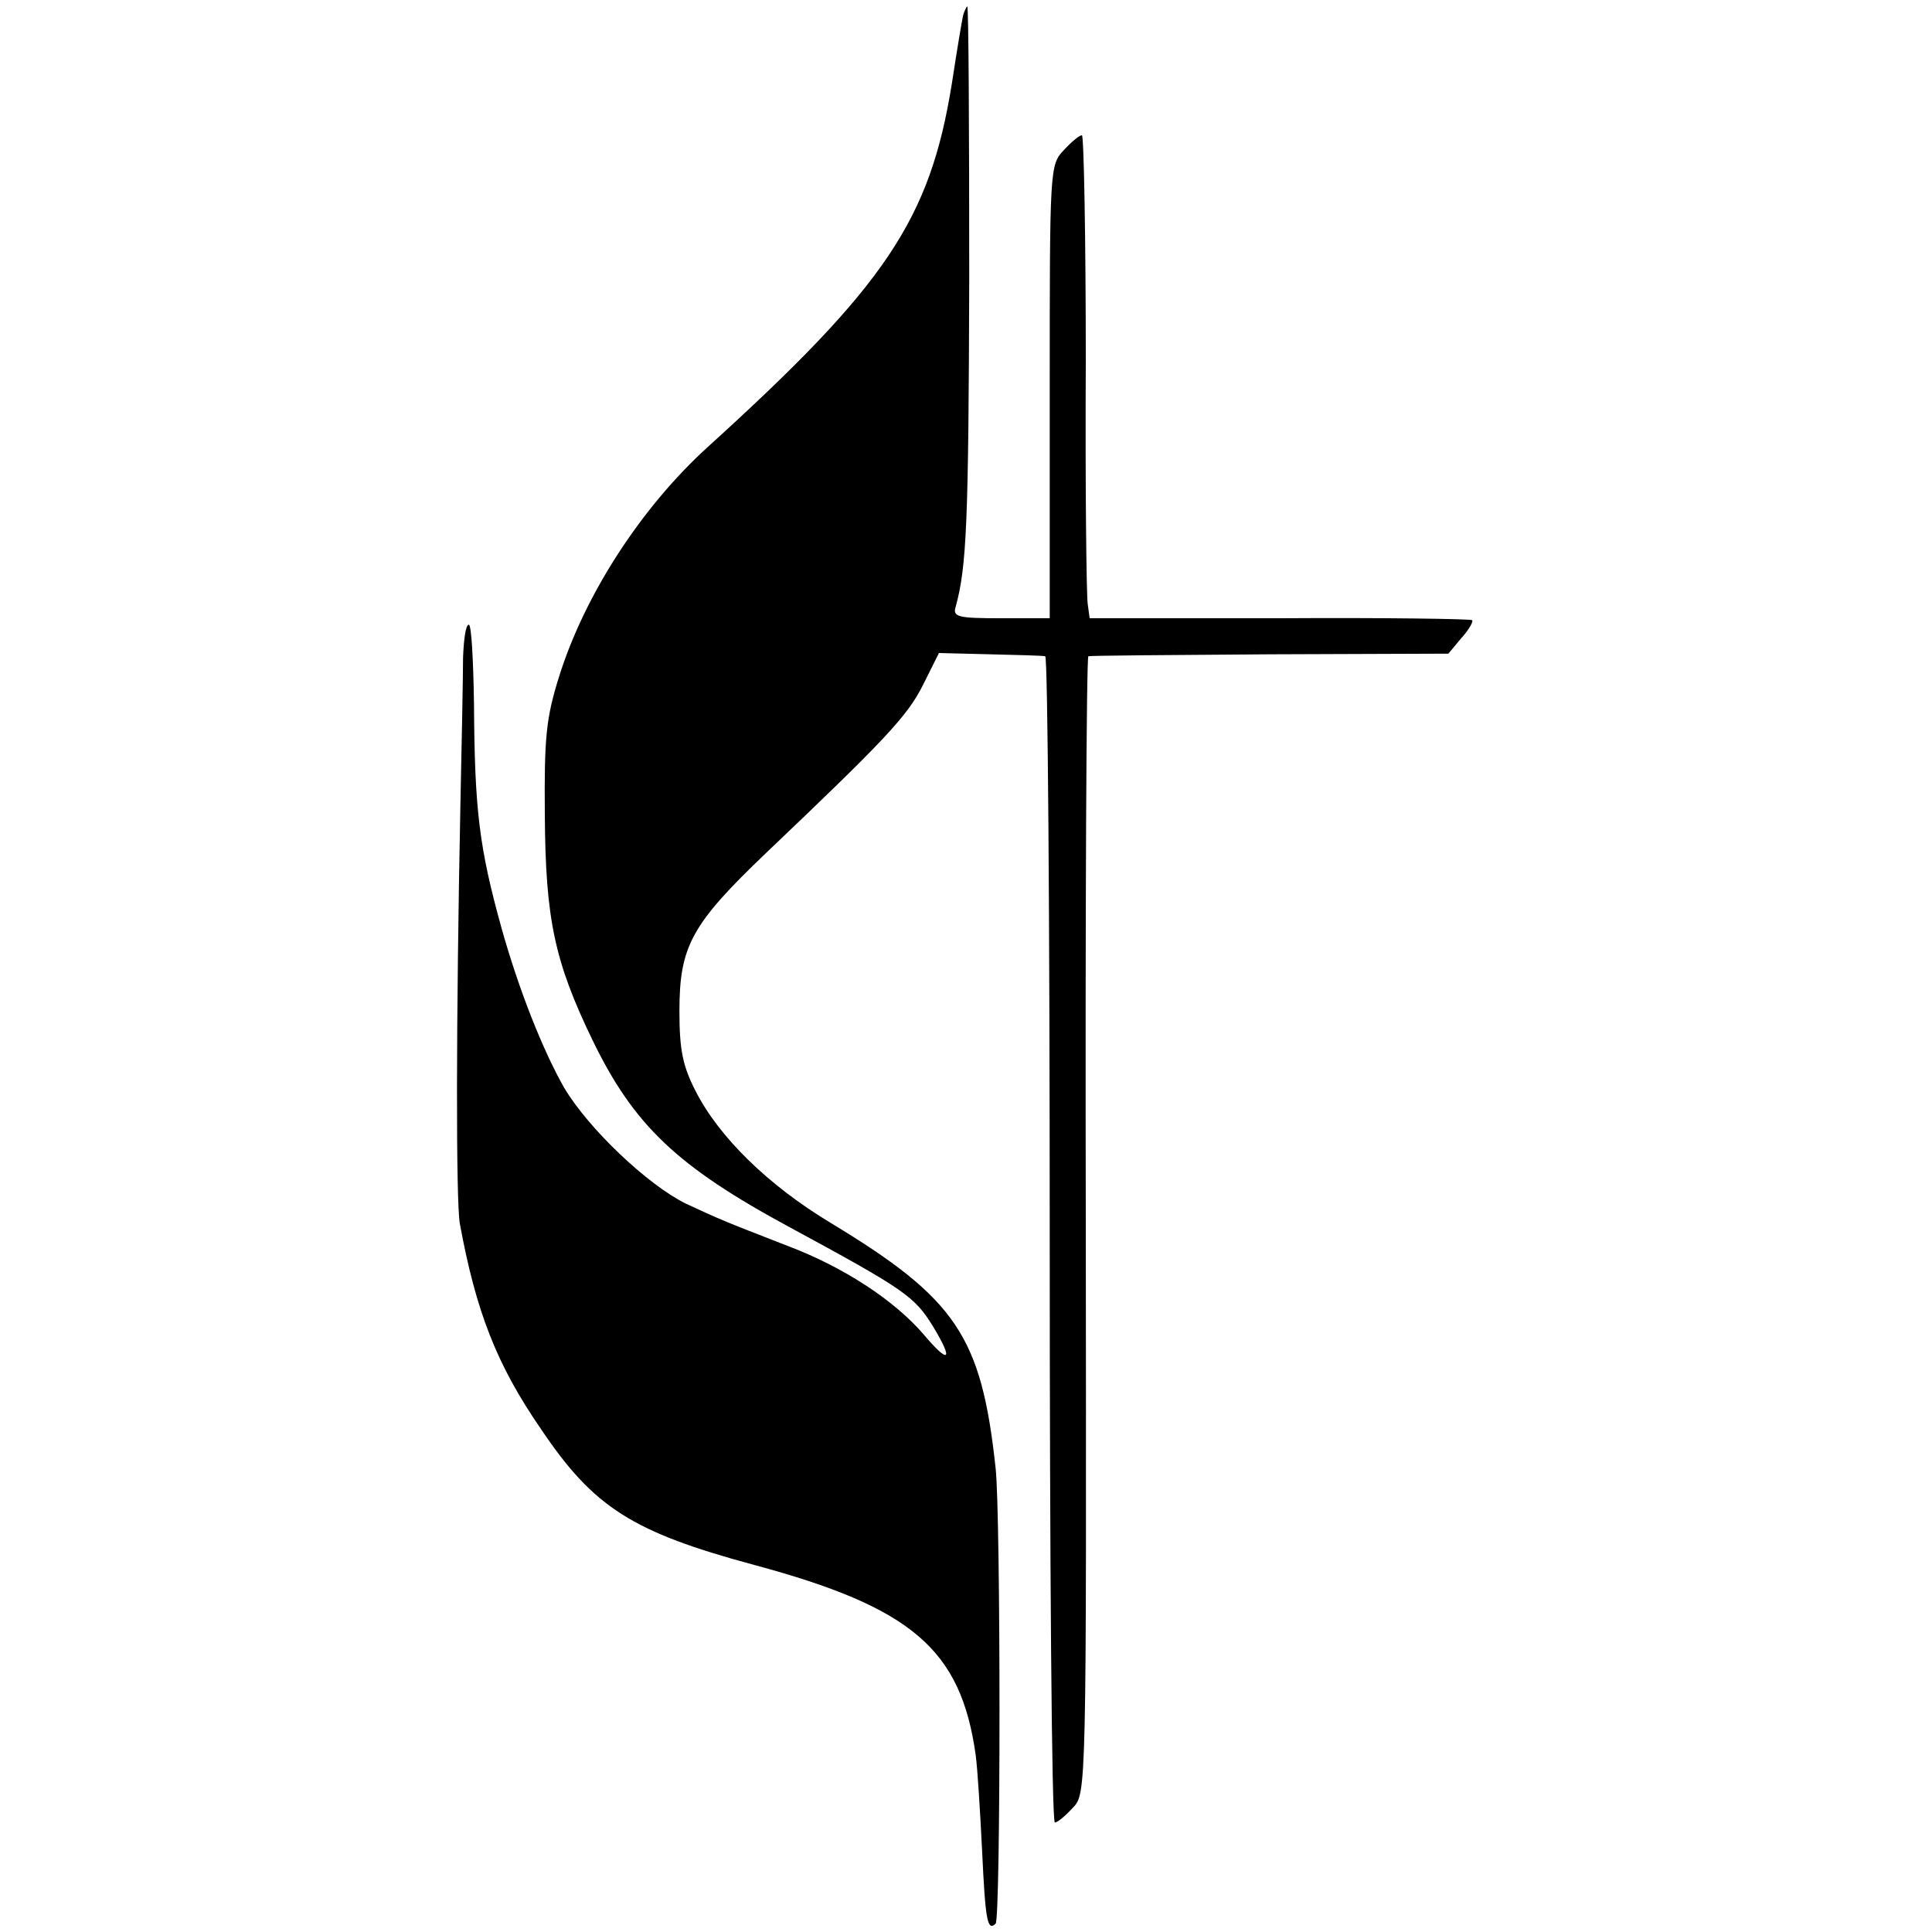 <?xml version="1.0" standalone="no"?>
<!DOCTYPE svg PUBLIC "-//W3C//DTD SVG 20010904//EN"
 "http://www.w3.org/TR/2001/REC-SVG-20010904/DTD/svg10.dtd">
<svg version="1.0" xmlns="http://www.w3.org/2000/svg"
 width="300pt" height="300pt" viewBox="0 0 300 300"
 preserveAspectRatio="xMidYMid meet">
<g transform="translate(0,300) scale(0.1,-0.1)"
fill="#000000" stroke="none">
<path d="M1496 2978 c-2 -7 -10 -56 -18 -108 -34 -211 -102 -313 -380 -565
-102 -93 -190 -228 -230 -356 -20 -64 -23 -94 -22 -214 1 -162 15 -228 74
-350 64 -132 131 -196 305 -290 181 -98 195 -108 224 -155 32 -53 25 -59 -14
-13 -45 53 -124 105 -211 138 -103 40 -105 41 -159 66 -59 29 -151 116 -189
180 -33 58 -70 151 -97 247 -35 126 -42 184 -43 349 -1 68 -4 123 -8 123 -5 0
-8 -24 -9 -52 0 -29 -2 -129 -4 -223 -7 -343 -7 -621 -1 -655 25 -136 57 -219
126 -319 82 -122 142 -160 331 -211 245 -66 321 -131 344 -295 3 -22 7 -89 10
-149 5 -106 8 -126 21 -113 8 8 8 634 0 707 -22 205 -61 263 -256 381 -98 59
-174 134 -210 205 -20 39 -25 64 -25 124 0 101 19 135 134 245 185 176 220
213 244 261 l25 50 79 -2 c43 -1 81 -2 86 -3 4 0 7 -408 7 -906 0 -498 3 -905
8 -905 4 0 16 10 28 23 21 22 21 24 20 905 -1 485 1 883 4 883 3 1 130 2 282
3 l277 1 20 24 c12 13 19 26 17 28 -2 2 -136 4 -299 3 l-295 0 -3 22 c-2 13
-4 182 -3 376 0 193 -3 352 -6 352 -4 0 -16 -10 -28 -23 -22 -23 -22 -28 -22
-375 l0 -352 -76 0 c-67 0 -75 2 -70 18 17 62 20 130 21 510 0 232 -1 422 -3
422 -1 0 -4 -6 -6 -12z"/>
</g>
</svg>
